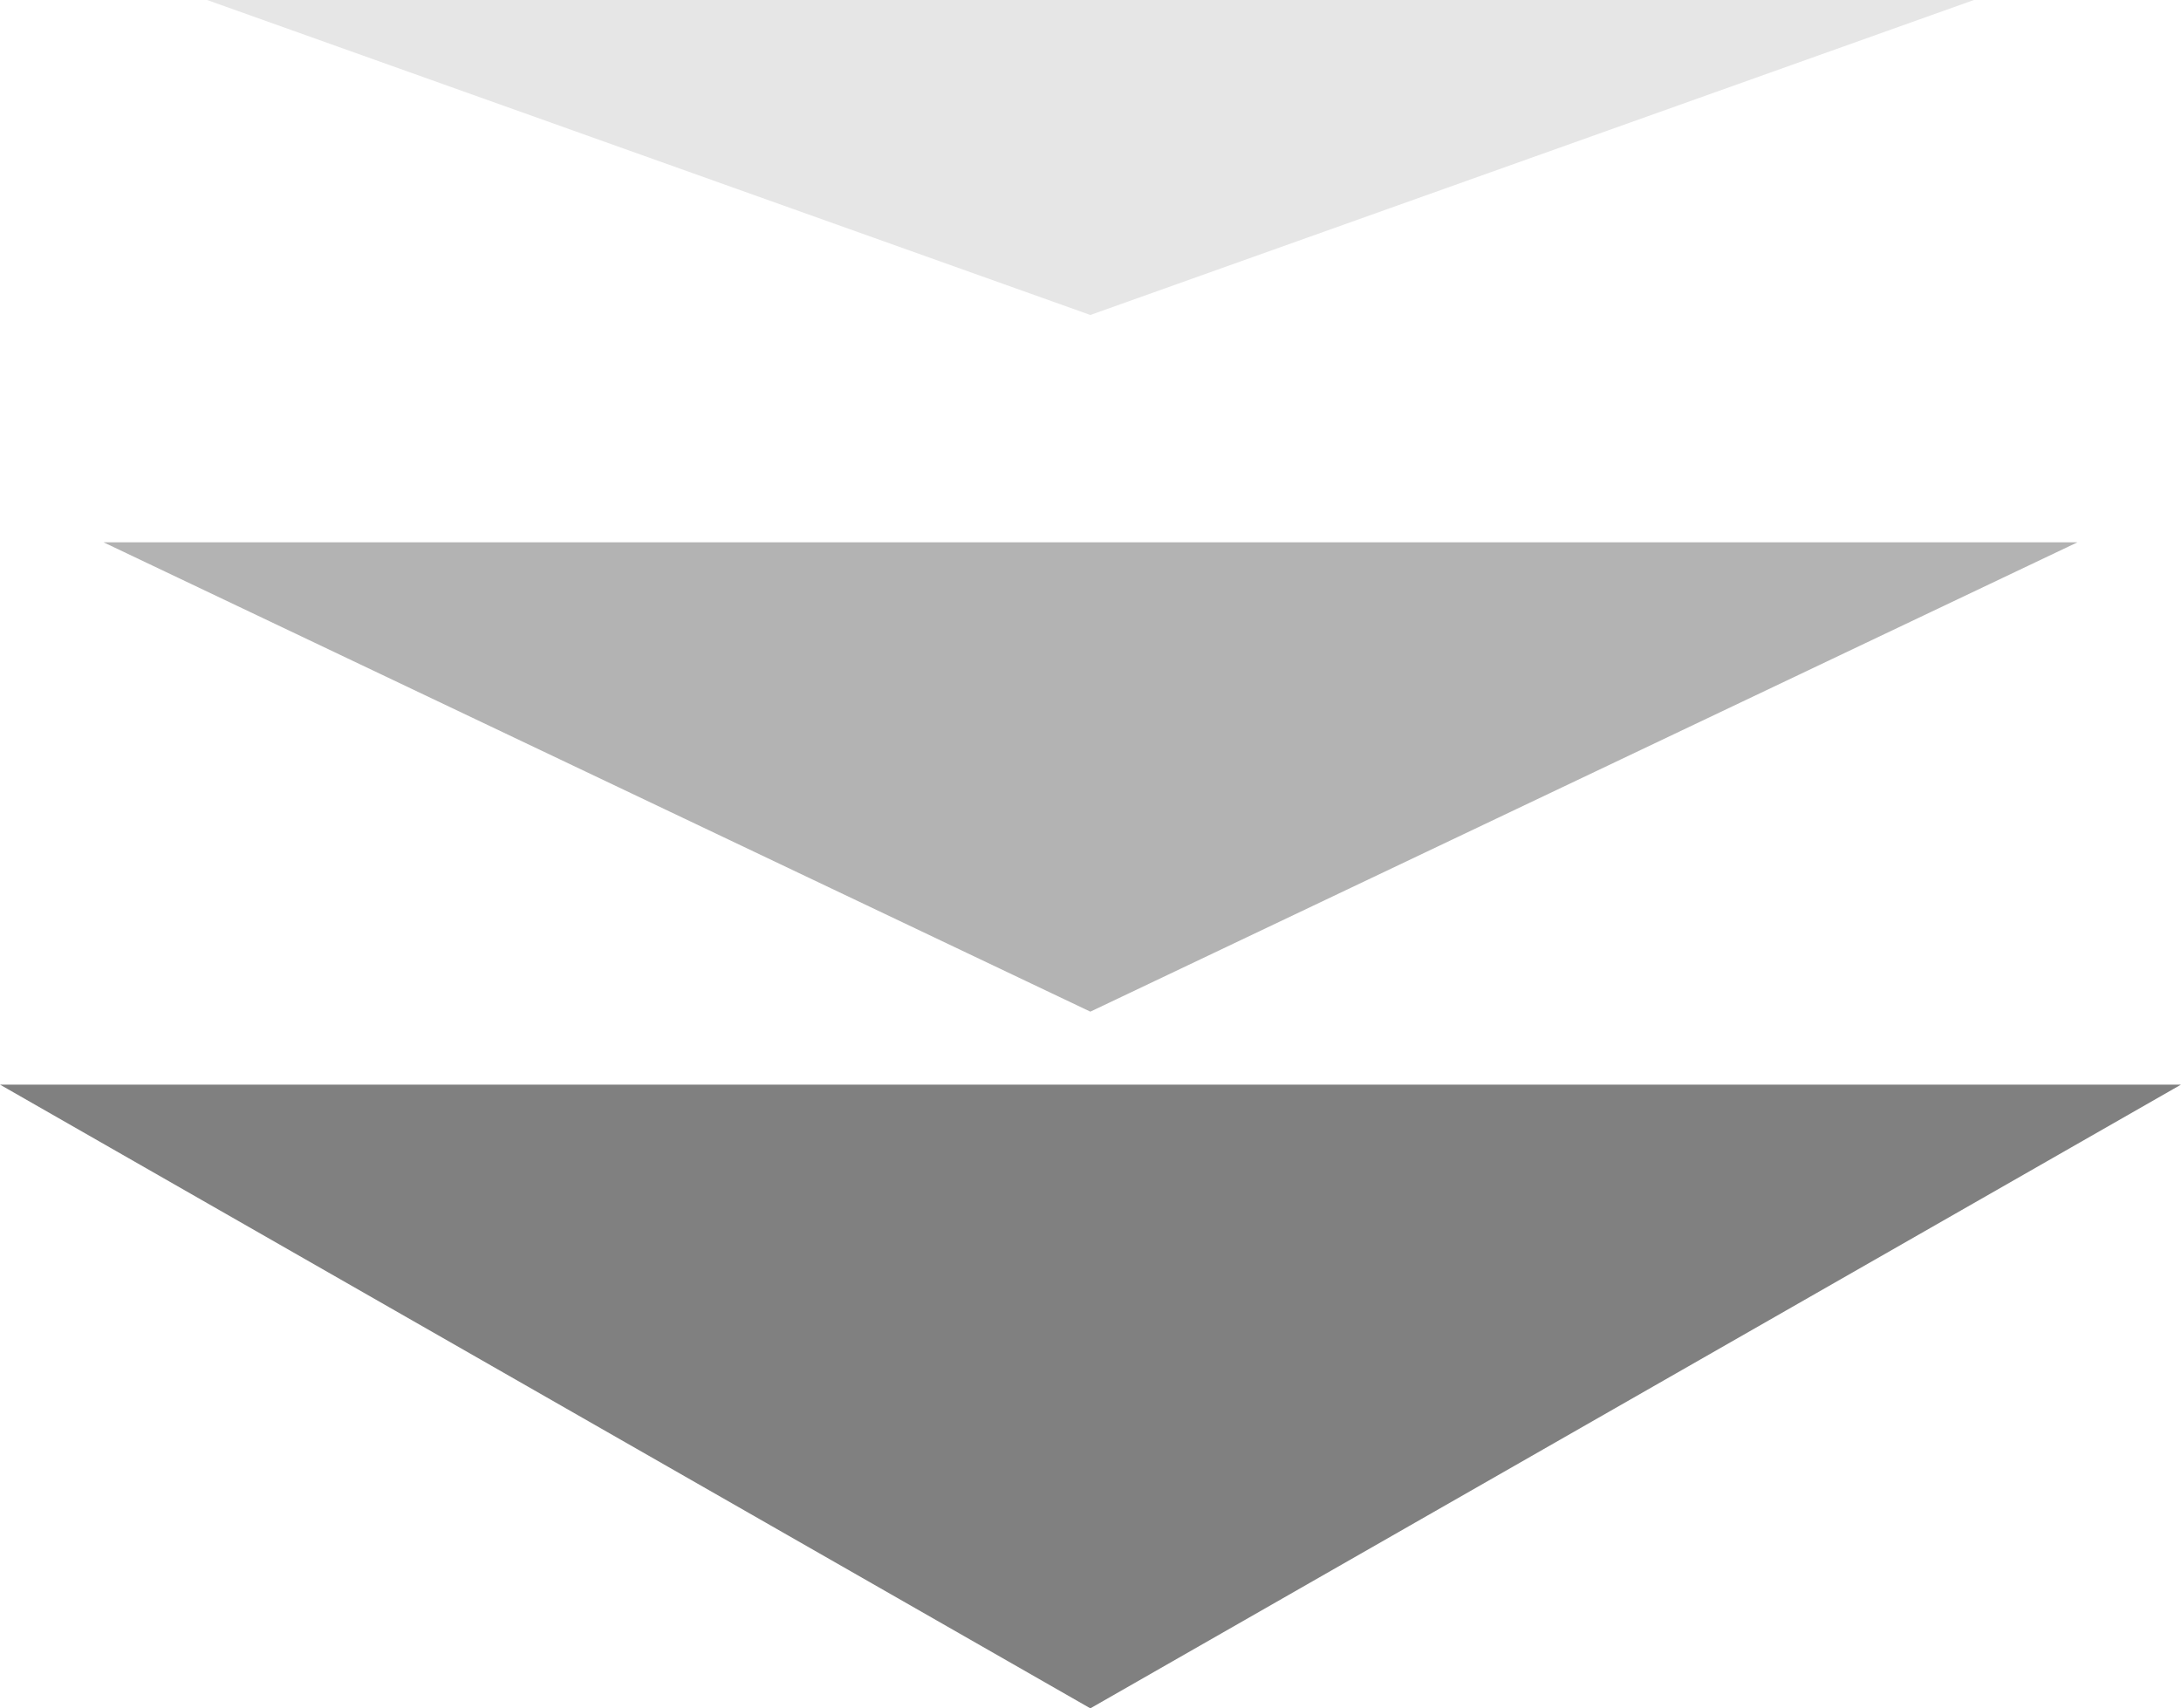 <svg xmlns="http://www.w3.org/2000/svg" width="69.93" height="54.78" viewBox="0 0 69.93 54.78">
  <defs>
    <style>
      .cls-1 {
        fill: gray;
      }

      .cls-2 {
        fill: #b3b3b3;
      }

      .cls-3 {
        fill: #e6e6e6;
      }
    </style>
  </defs>
  <g id="レイヤー_2" data-name="レイヤー 2">
    <g id="レイヤー_1-2" data-name="レイヤー 1">
      <g>
        <polygon class="cls-1" points="34.96 54.78 69.93 34.78 0 34.78 34.96 54.78"/>
        <polygon class="cls-2" points="34.96 32.44 66.61 17.39 3.32 17.39 34.96 32.44"/>
        <polygon class="cls-3" points="34.96 10.1 63.29 0 6.64 0 34.96 10.1"/>
      </g>
    </g>
  </g>
</svg>
